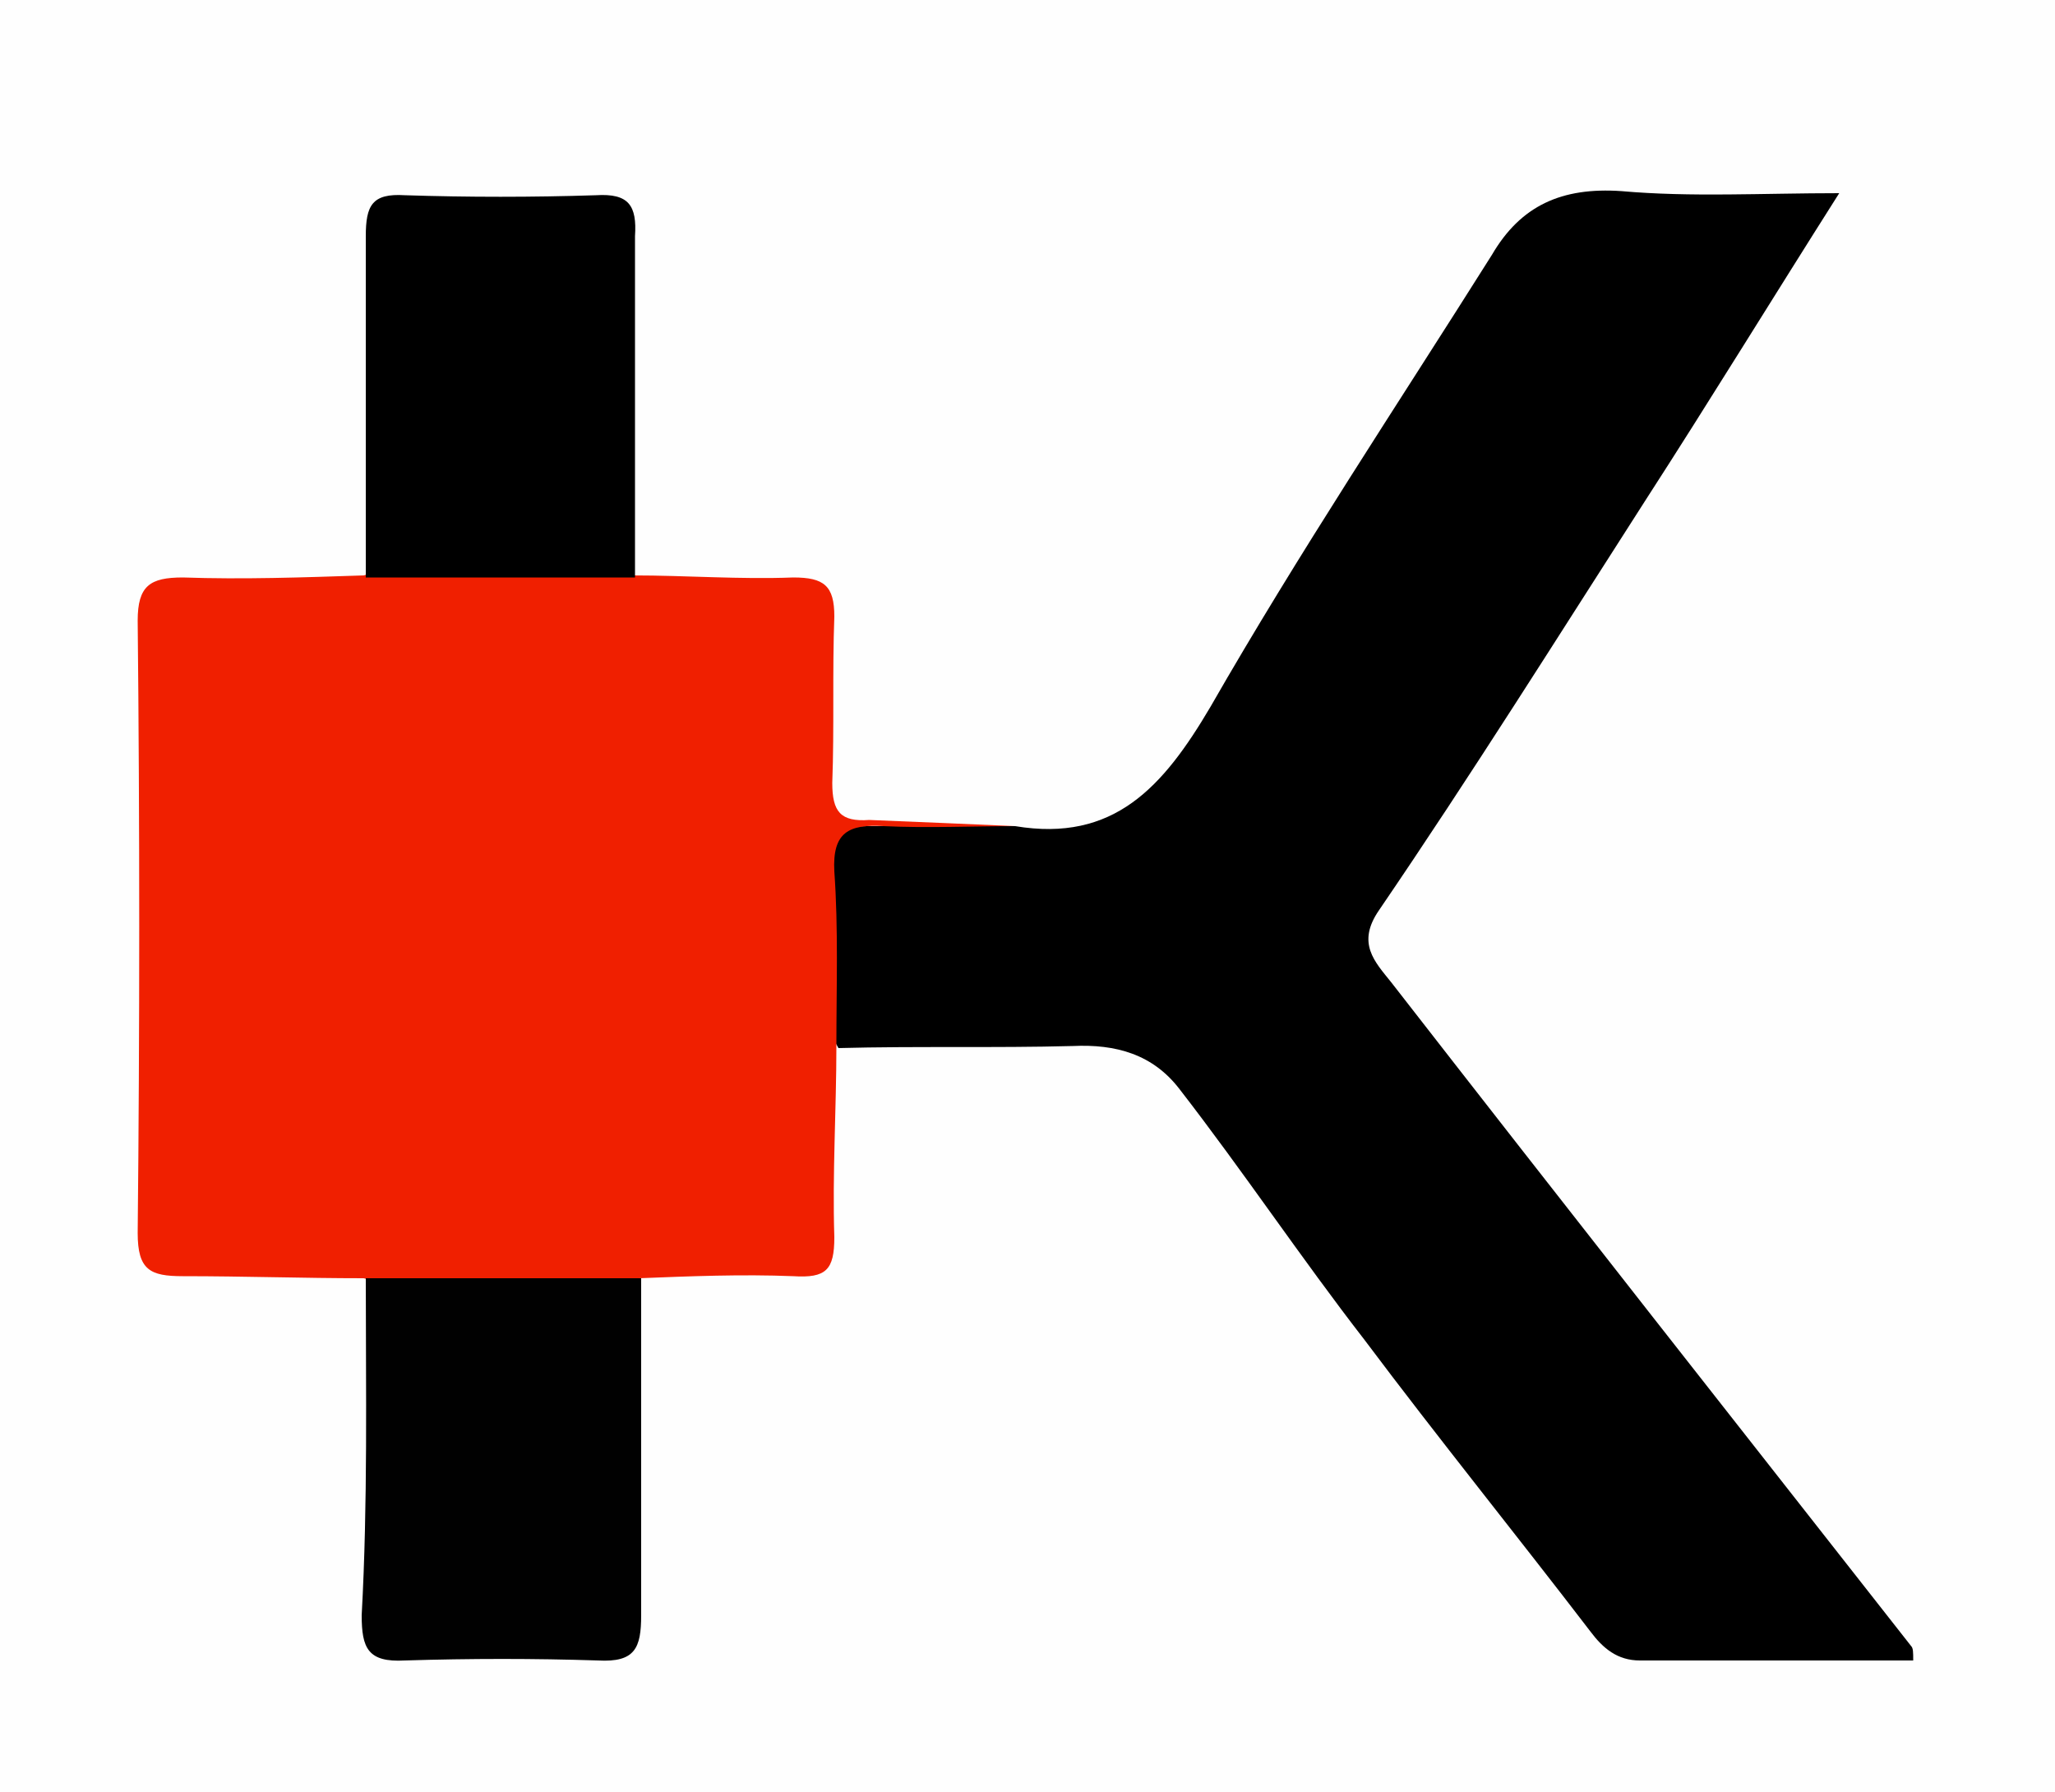 <?xml version="1.0" encoding="utf-8"?>
<!-- Generator: Adobe Illustrator 27.0.0, SVG Export Plug-In . SVG Version: 6.00 Build 0)  -->
<svg version="1.1" id="Lag_1" xmlns="http://www.w3.org/2000/svg" xmlns:xlink="http://www.w3.org/1999/xlink" x="0px" y="0px"
	 viewBox="0 0 100 87.2" style="enable-background:new 0 0 100 87.2;" xml:space="preserve">
<rect x="0" y="0" width="100" height="87.2" fill="#333333" stroke="none"/>
<style type="text/css">
	.st0{fill:#FEFEFE;}
	.st1{fill:#F01F00;}
	.st2{fill:#010101;}
</style>
<g id="_x38_Vu3rC.tif">
	<g>
		<g>
			<path class="st0" d="M50.4,101.9c-18.9,0-37.8,0-56.8,0c-1.7,0-2.1-0.4-2.1-2.1c0.1-35.7,0.1-71.4,0-107.1c0-1.7,0.4-2.1,2.1-2.1
				c37.8,0.1,75.7,0.1,113.5,0c1.7,0,2.1,0.4,2.1,2.1c-0.1,35.7-0.1,71.4,0,107.1c0,1.7-0.4,2.1-2.1,2.1
				C88.2,101.9,69.3,101.9,50.4,101.9z"/>
			<path d="M49.4,40.2c4.8,0.8,7.2-1.9,9.5-5.8c4.3-7.5,9.1-14.7,13.7-22C74,10,76,9.1,78.9,9.3c3.4,0.3,6.8,0.1,10.6,0.1
				c-3.3,5.2-6.3,10.1-9.4,14.9c-4.3,6.7-8.5,13.4-13,20c-1.1,1.6-0.2,2.5,0.6,3.5c8.4,10.8,16.9,21.6,25.3,32.3
				c0.1,0.1,0.1,0.3,0.1,0.7c-4.5,0-8.9,0-13.3,0c-1.1,0-1.8-0.6-2.4-1.4C73.8,74.7,70,70,66.4,65.2c-3.1-4-5.9-8.2-9-12.2
				c-1.3-1.7-3.1-2.2-5.2-2.1c-3.8,0.1-7.6,0-11.4,0.1c-1.8-3.1-1-6.3-0.6-9.6c0.1-1.1,1.1-1.2,2-1.2C44.6,40.2,47,40.2,49.4,40.2z"
				/>
			<path class="st1" d="M49.4,40.2c-2.1,0-4.3,0.1-6.4,0c-1.7-0.1-2.5,0.3-2.4,2.2c0.2,2.8,0.1,5.6,0.1,8.5c0,3.1-0.2,6.2-0.1,9.3
				c0,1.6-0.4,2-2,1.9c-2.5-0.1-5,0-7.5,0.1c-4.5,1.3-8.9,1.3-13.4,0c-2.9,0-5.8-0.1-8.8-0.1c-1.6,0-2.2-0.3-2.2-2.1
				c0.1-9.9,0.1-19.9,0-29.8c0-1.7,0.6-2.1,2.2-2.1c2.9,0.1,5.8,0,8.8-0.1c4.4-1.4,8.7-1.4,13.1,0c2.6,0,5.2,0.2,7.8,0.1
				c1.5,0,2,0.4,2,1.9c-0.1,2.7,0,5.4-0.1,8.1c0,1.4,0.4,1.9,1.8,1.8C44.8,40,47.1,40.1,49.4,40.2z"/>
			<path class="st2" d="M17.8,62.2c4.5,0,8.9,0,13.4,0c0,5.5,0,10.9,0,16.4c0,1.6-0.3,2.3-2.1,2.2c-3.1-0.1-6.2-0.1-9.4,0
				c-1.8,0.1-2.1-0.6-2.1-2.2C17.9,73.1,17.8,67.7,17.8,62.2z"/>
			<path d="M30.9,28.1c-4.4,0-8.7,0-13.1,0c0-5.5,0-11.1,0-16.6c0-1.5,0.3-2.1,1.9-2c3.1,0.1,6.2,0.1,9.3,0c1.6-0.1,2,0.5,1.9,2
				C30.9,17,30.9,22.6,30.9,28.1z"/>
		</g>
	</g>
</g>
</svg>
